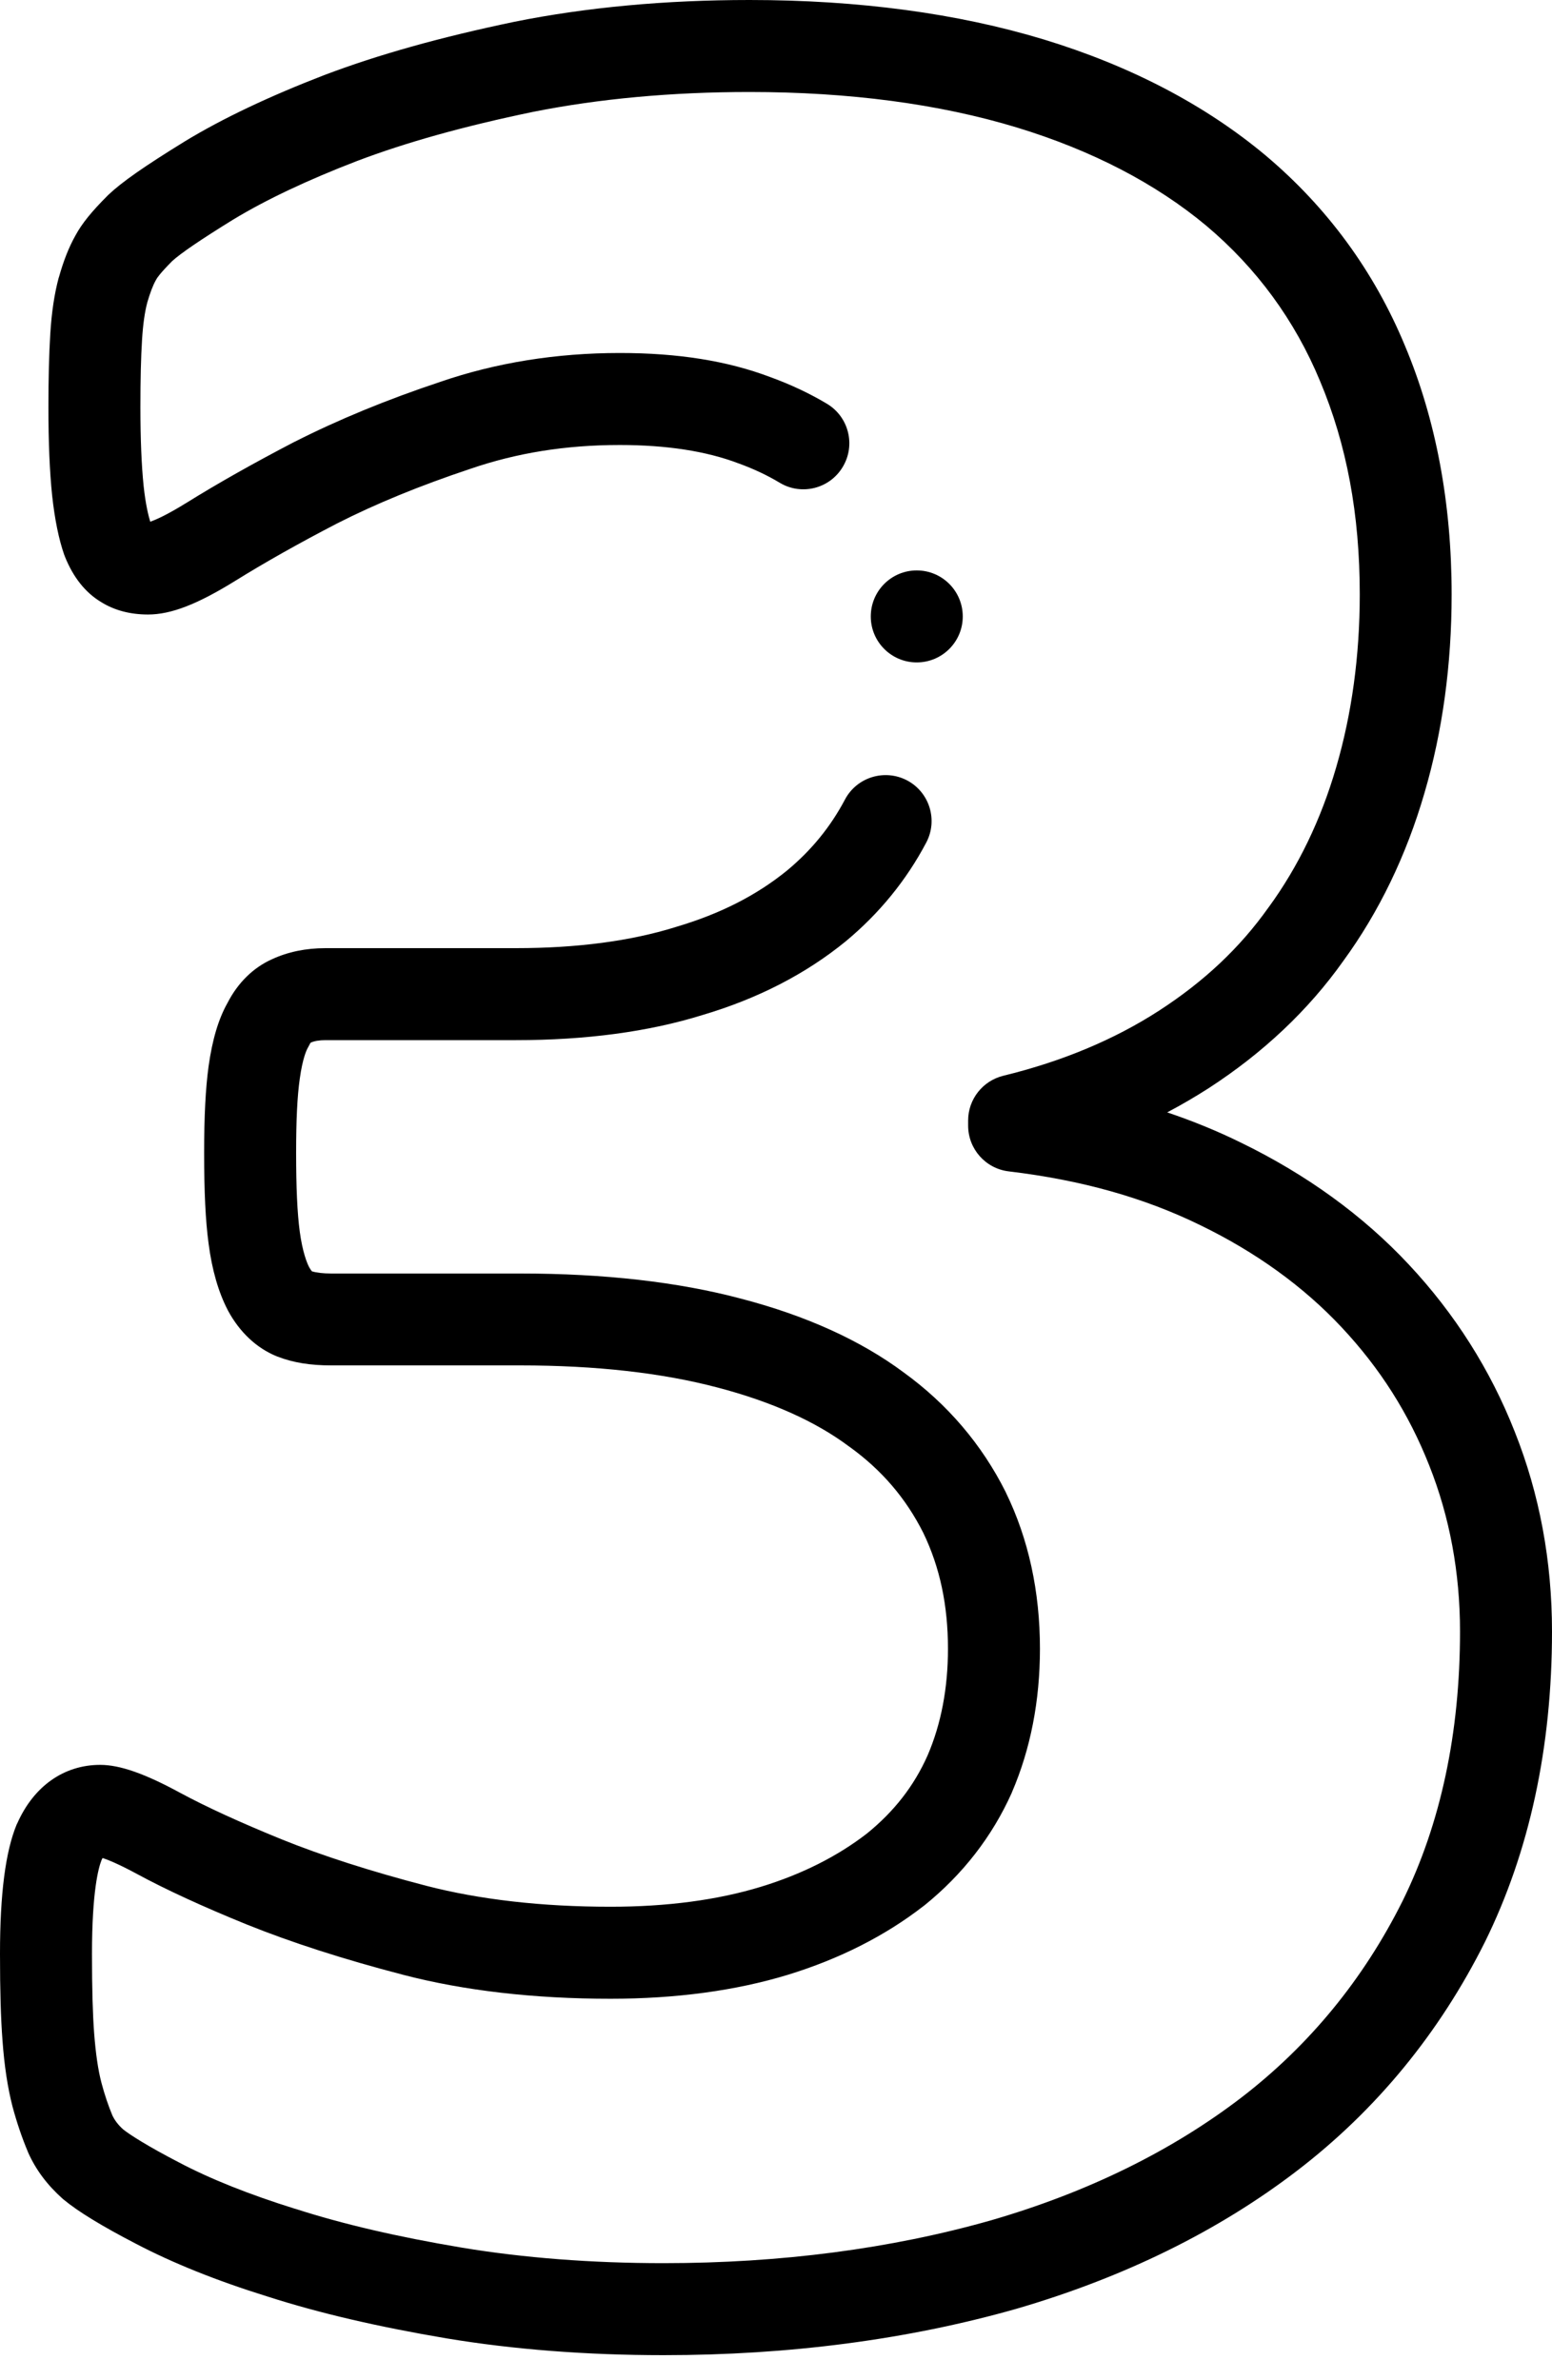 <?xml version="1.0" encoding="UTF-8"?> <svg xmlns="http://www.w3.org/2000/svg" width="15" height="23" viewBox="0 0 15 23" fill="none"> <path d="M14.64 13.835C14.405 13.237 14.06 12.693 13.615 12.218C13.173 11.745 12.626 11.349 11.993 11.041C11.765 10.929 11.528 10.832 11.281 10.749C11.419 10.676 11.553 10.598 11.682 10.515C12.208 10.174 12.646 9.761 12.982 9.287C13.328 8.813 13.592 8.266 13.767 7.664C13.942 7.068 14.03 6.422 14.03 5.744C14.03 4.862 13.878 4.052 13.578 3.339C13.281 2.623 12.829 2.005 12.232 1.502C11.648 1.014 10.927 0.637 10.087 0.381C9.251 0.128 8.295 0 7.244 0C6.434 0 5.672 0.07 4.974 0.21C4.254 0.36 3.652 0.529 3.133 0.726C2.604 0.93 2.152 1.144 1.788 1.365C1.392 1.609 1.178 1.759 1.047 1.883C1.044 1.886 1.041 1.889 1.039 1.891C0.884 2.046 0.791 2.161 0.729 2.276C0.666 2.388 0.615 2.517 0.569 2.68C0.568 2.681 0.568 2.683 0.567 2.685C0.526 2.838 0.499 3.015 0.486 3.226C0.474 3.421 0.468 3.652 0.468 3.933C0.468 4.279 0.48 4.559 0.504 4.789C0.529 5.018 0.568 5.211 0.621 5.362C0.624 5.368 0.626 5.374 0.628 5.38C0.708 5.579 0.825 5.726 0.976 5.817C1.106 5.898 1.258 5.938 1.431 5.938C1.653 5.938 1.907 5.84 2.278 5.61C2.555 5.438 2.884 5.252 3.256 5.059C3.633 4.867 4.064 4.691 4.541 4.532C4.994 4.376 5.468 4.3 5.99 4.3C6.44 4.3 6.826 4.359 7.136 4.477C7.138 4.478 7.14 4.478 7.142 4.479C7.284 4.531 7.417 4.593 7.536 4.665C7.746 4.791 8.019 4.723 8.145 4.512C8.272 4.301 8.203 4.028 7.993 3.902C7.826 3.802 7.643 3.716 7.448 3.645C7.032 3.487 6.554 3.411 5.99 3.411C5.377 3.411 4.792 3.505 4.255 3.69C3.74 3.861 3.268 4.056 2.852 4.267C2.85 4.268 2.849 4.268 2.847 4.269C2.455 4.473 2.106 4.67 1.81 4.854C1.607 4.98 1.5 5.025 1.452 5.041C1.434 4.982 1.407 4.873 1.388 4.695C1.368 4.499 1.357 4.243 1.357 3.933C1.357 3.67 1.362 3.456 1.373 3.281C1.382 3.135 1.399 3.014 1.424 2.921C1.451 2.829 1.478 2.757 1.506 2.708C1.508 2.705 1.509 2.702 1.511 2.699C1.517 2.687 1.546 2.642 1.663 2.524C1.743 2.45 1.942 2.314 2.252 2.123C2.568 1.931 2.972 1.74 3.45 1.556C3.924 1.376 4.482 1.22 5.152 1.081C5.789 0.954 6.493 0.889 7.244 0.889C8.207 0.889 9.077 1.004 9.828 1.232C10.553 1.453 11.17 1.773 11.661 2.183C12.146 2.592 12.515 3.096 12.758 3.682C13.016 4.296 13.142 4.97 13.142 5.744C13.142 6.337 13.065 6.899 12.914 7.415C12.767 7.92 12.548 8.374 12.263 8.765C12.262 8.766 12.26 8.768 12.259 8.77C11.984 9.158 11.637 9.485 11.199 9.768C10.769 10.046 10.264 10.257 9.697 10.395C9.498 10.444 9.357 10.622 9.357 10.827V10.877C9.357 11.102 9.525 11.292 9.749 11.319C10.454 11.403 11.06 11.574 11.603 11.84C12.14 12.101 12.598 12.432 12.966 12.825C13.339 13.223 13.616 13.66 13.814 14.162C14.011 14.658 14.111 15.197 14.111 15.765C14.111 16.746 13.924 17.623 13.556 18.369C13.178 19.126 12.654 19.764 12 20.267C11.325 20.785 10.508 21.186 9.575 21.456C8.609 21.73 7.546 21.869 6.413 21.869C5.717 21.869 5.061 21.818 4.464 21.719C3.838 21.614 3.311 21.491 2.855 21.344C2.853 21.343 2.852 21.343 2.85 21.343C2.411 21.206 2.033 21.056 1.725 20.893C1.432 20.741 1.259 20.631 1.191 20.577C1.141 20.532 1.109 20.489 1.086 20.441C1.047 20.348 1.01 20.238 0.981 20.128C0.948 20.004 0.925 19.843 0.91 19.649C0.896 19.462 0.889 19.218 0.889 18.88C0.889 18.276 0.952 18.048 0.981 17.975C0.985 17.966 0.988 17.959 0.992 17.954C1.043 17.971 1.144 18.011 1.32 18.106C1.6 18.258 1.958 18.423 2.384 18.596C2.813 18.769 3.321 18.933 3.894 19.082C4.485 19.236 5.16 19.314 5.901 19.314C6.534 19.314 7.11 19.236 7.613 19.083C8.112 18.93 8.554 18.707 8.926 18.418C8.928 18.416 8.931 18.414 8.933 18.413C9.306 18.112 9.59 17.745 9.779 17.323C9.779 17.321 9.78 17.319 9.781 17.317C9.96 16.901 10.051 16.435 10.051 15.932C10.051 15.38 9.941 14.872 9.722 14.423C9.722 14.421 9.721 14.42 9.72 14.418C9.489 13.957 9.157 13.568 8.733 13.261C8.319 12.953 7.791 12.713 7.162 12.549C6.553 12.387 5.836 12.306 5.031 12.306H3.203C3.122 12.306 3.059 12.298 3.015 12.285C3.01 12.28 3.001 12.268 2.988 12.245C2.968 12.207 2.924 12.101 2.897 11.9C2.873 11.72 2.862 11.471 2.862 11.139C2.862 10.828 2.873 10.594 2.897 10.426C2.925 10.223 2.964 10.144 2.975 10.125C2.979 10.117 2.984 10.109 2.988 10.101C2.994 10.087 3 10.079 3.003 10.075C3.038 10.059 3.087 10.051 3.147 10.051H4.987C5.663 10.051 6.269 9.97 6.787 9.809C7.322 9.651 7.787 9.412 8.174 9.096C8.498 8.827 8.76 8.506 8.952 8.142C9.067 7.925 8.984 7.656 8.767 7.541C8.549 7.427 8.28 7.51 8.166 7.727C8.026 7.991 7.843 8.215 7.609 8.41C7.312 8.652 6.96 8.831 6.533 8.957C6.531 8.958 6.529 8.959 6.527 8.959C6.093 9.094 5.575 9.162 4.987 9.162H3.147C2.956 9.162 2.782 9.198 2.629 9.269C2.448 9.35 2.299 9.496 2.199 9.691C2.111 9.847 2.052 10.047 2.016 10.303C1.987 10.516 1.973 10.781 1.973 11.139C1.973 11.516 1.986 11.794 2.016 12.017C2.049 12.272 2.112 12.489 2.202 12.661C2.203 12.663 2.204 12.665 2.205 12.667C2.318 12.875 2.48 13.026 2.672 13.105C2.674 13.106 2.677 13.107 2.68 13.108C2.831 13.167 2.997 13.194 3.203 13.194H5.031C5.759 13.194 6.399 13.266 6.936 13.408C7.455 13.544 7.882 13.735 8.204 13.976C8.206 13.977 8.208 13.979 8.21 13.98C8.522 14.205 8.755 14.477 8.924 14.813C9.084 15.145 9.162 15.511 9.162 15.932C9.162 16.312 9.096 16.659 8.965 16.963C8.834 17.258 8.641 17.505 8.378 17.718C8.092 17.939 7.747 18.112 7.354 18.232C6.935 18.36 6.446 18.425 5.901 18.425C5.236 18.425 4.636 18.356 4.118 18.222C3.581 18.082 3.111 17.931 2.718 17.772C2.323 17.611 1.995 17.461 1.743 17.325C1.397 17.137 1.158 17.054 0.968 17.054C0.618 17.054 0.326 17.26 0.167 17.619C0.165 17.622 0.164 17.625 0.162 17.628C0.053 17.89 0 18.3 0 18.88C0 19.241 0.008 19.507 0.024 19.716C0.042 19.965 0.074 20.173 0.121 20.356C0.163 20.512 0.213 20.659 0.269 20.792C0.27 20.795 0.272 20.798 0.273 20.802C0.348 20.969 0.457 21.114 0.606 21.247C0.61 21.25 0.613 21.253 0.617 21.256C0.753 21.369 0.988 21.513 1.313 21.681C1.667 21.867 2.095 22.039 2.584 22.191C3.082 22.351 3.648 22.483 4.317 22.596C4.962 22.703 5.668 22.758 6.413 22.758C7.627 22.758 8.773 22.608 9.82 22.311C10.862 22.008 11.778 21.558 12.541 20.972C13.303 20.387 13.912 19.645 14.352 18.765C14.782 17.893 15 16.884 15 15.765C15 15.084 14.879 14.435 14.64 13.835Z" fill="black"></path> <path d="M9.305 5.957C9.305 5.711 9.106 5.512 8.86 5.512C8.615 5.512 8.416 5.711 8.416 5.957C8.416 6.202 8.615 6.401 8.86 6.401C9.106 6.401 9.305 6.202 9.305 5.957Z" fill="black"></path> </svg> 